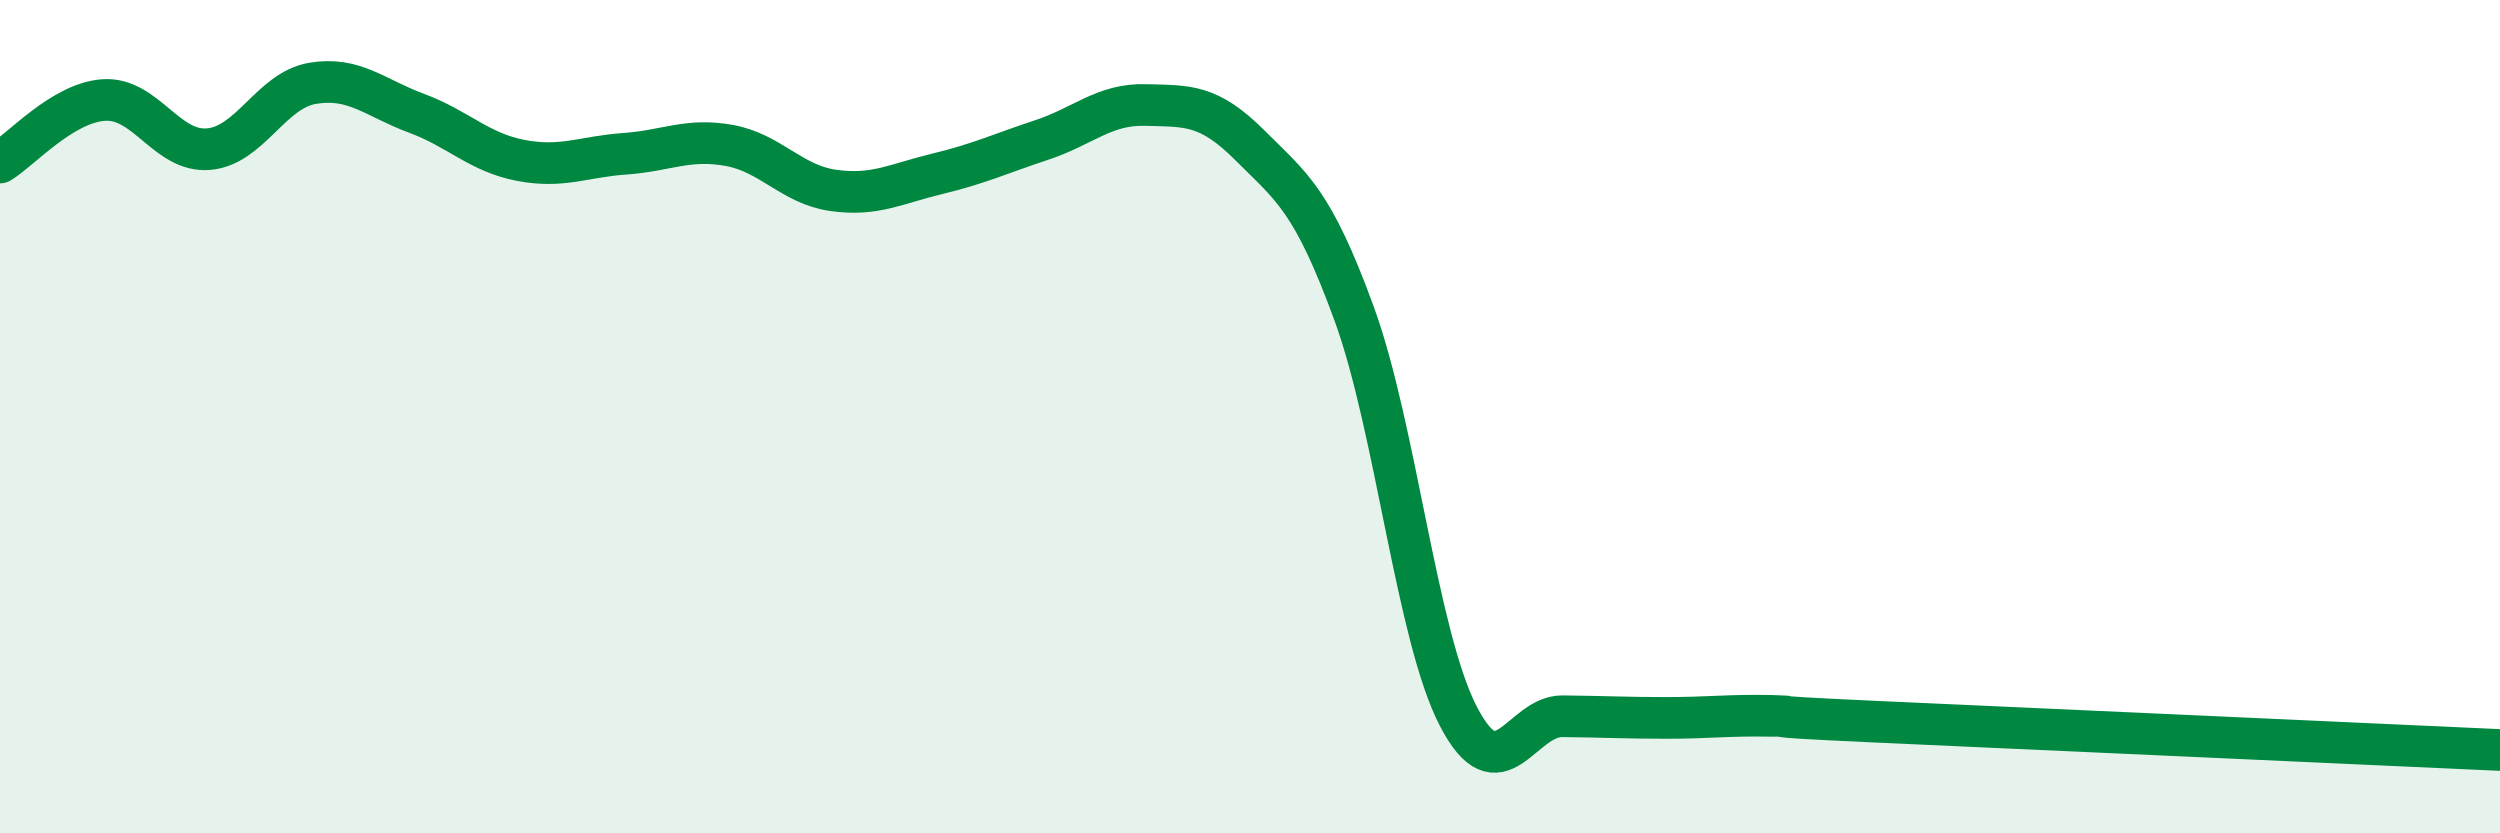 
    <svg width="60" height="20" viewBox="0 0 60 20" xmlns="http://www.w3.org/2000/svg">
      <path
        d="M 0,3.9 C 0.5,3.6 1.5,2.46 2.5,2.4 C 3.5,2.34 4,3.66 5,3.58 C 6,3.5 6.5,2.17 7.5,2 C 8.5,1.83 9,2.35 10,2.72 C 11,3.09 11.5,3.66 12.5,3.85 C 13.5,4.04 14,3.76 15,3.69 C 16,3.62 16.5,3.31 17.5,3.49 C 18.5,3.67 19,4.43 20,4.57 C 21,4.71 21.5,4.41 22.5,4.17 C 23.5,3.93 24,3.69 25,3.36 C 26,3.03 26.5,2.49 27.5,2.52 C 28.5,2.55 29,2.49 30,3.49 C 31,4.49 31.5,4.79 32.5,7.53 C 33.5,10.27 34,15.26 35,17.19 C 36,19.12 36.5,17.18 37.5,17.19 C 38.5,17.2 39,17.23 40,17.23 C 41,17.23 41.5,17.16 42.5,17.18 C 43.5,17.2 41.5,17.16 45,17.32 C 48.5,17.48 57,17.86 60,18L60 20L0 20Z"
        fill="#008740"
        opacity="0.1"
        stroke-linecap="round"
        stroke-linejoin="round"
      />
      <path
        d="M 0,3.9 C 0.5,3.6 1.5,2.46 2.5,2.4 C 3.5,2.34 4,3.66 5,3.58 C 6,3.5 6.5,2.17 7.5,2 C 8.5,1.83 9,2.35 10,2.72 C 11,3.09 11.5,3.66 12.5,3.85 C 13.5,4.04 14,3.76 15,3.69 C 16,3.62 16.5,3.31 17.5,3.49 C 18.5,3.67 19,4.43 20,4.57 C 21,4.71 21.5,4.41 22.5,4.17 C 23.5,3.93 24,3.69 25,3.36 C 26,3.03 26.5,2.49 27.5,2.52 C 28.5,2.55 29,2.49 30,3.49 C 31,4.49 31.5,4.79 32.5,7.53 C 33.5,10.27 34,15.26 35,17.19 C 36,19.12 36.5,17.18 37.5,17.19 C 38.5,17.2 39,17.23 40,17.23 C 41,17.23 41.5,17.16 42.5,17.18 C 43.5,17.2 41.5,17.16 45,17.32 C 48.5,17.48 57,17.86 60,18"
        stroke="#008740"
        stroke-width="1"
        fill="none"
        stroke-linecap="round"
        stroke-linejoin="round"
      />
    </svg>
  